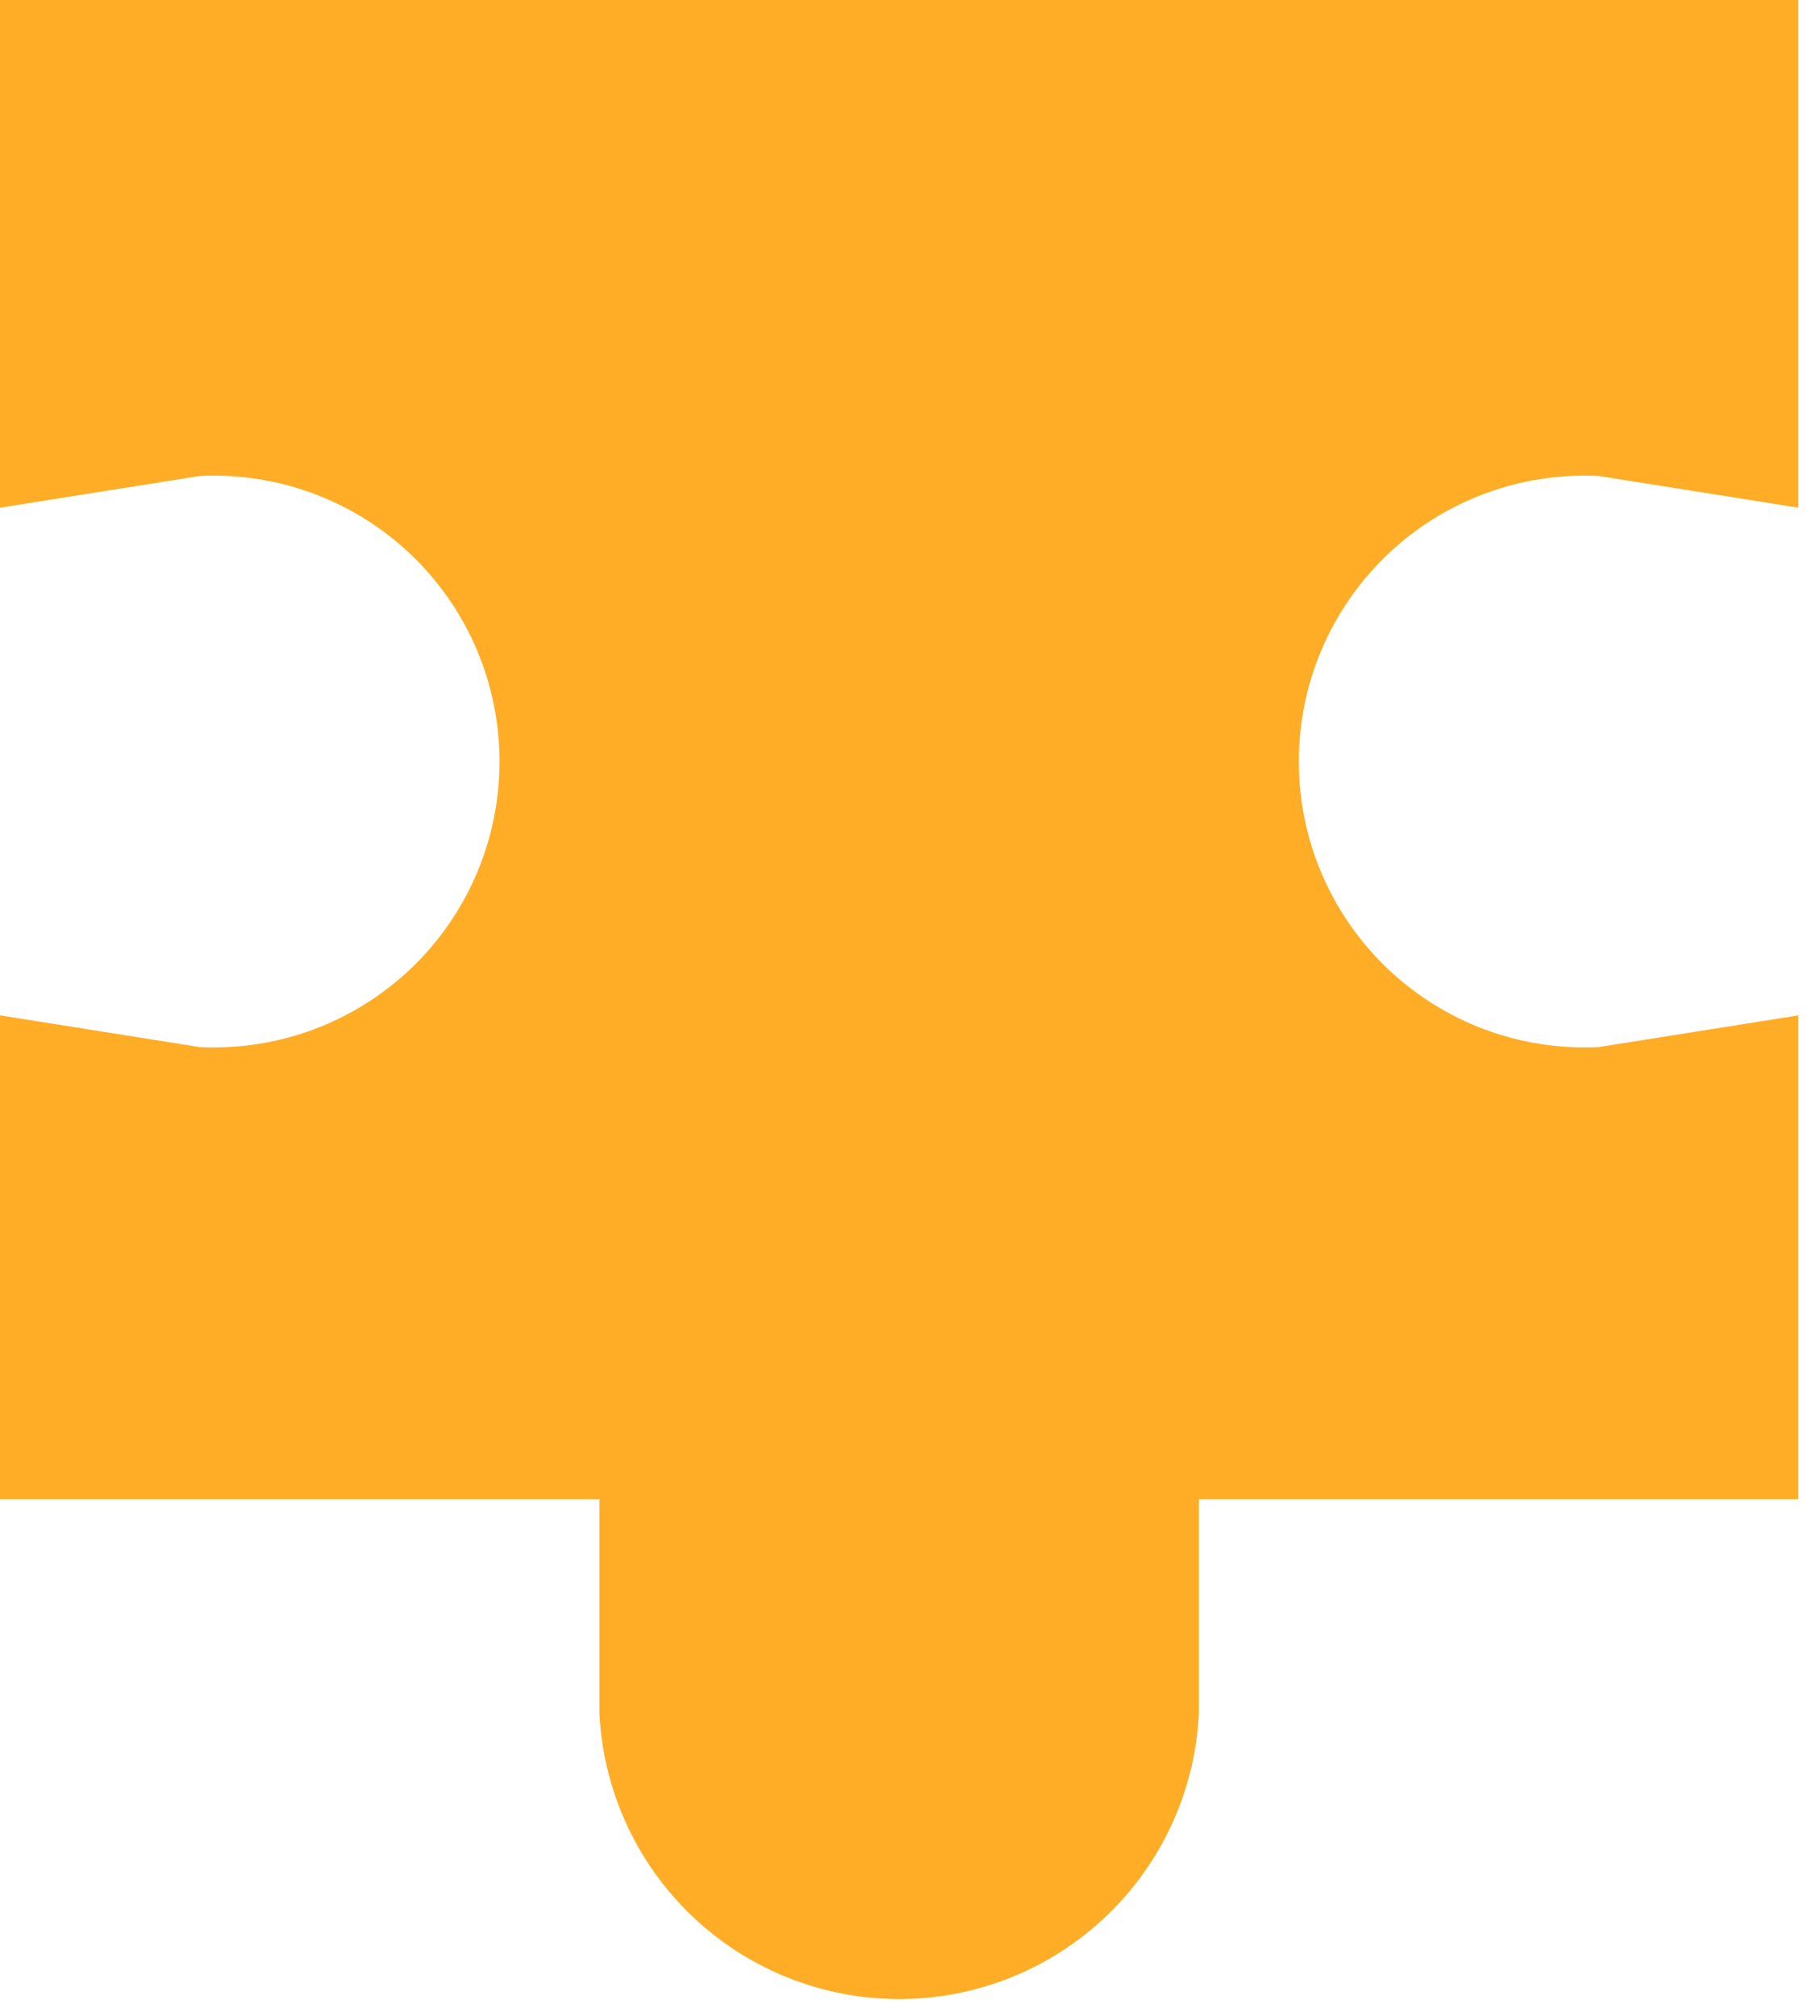 <?xml version="1.0" encoding="UTF-8"?> <svg xmlns="http://www.w3.org/2000/svg" width="28" height="31" viewBox="0 0 28 31" fill="none"> <path d="M0 7.807L3.074 7.319C3.669 7.29 4.263 7.382 4.821 7.59C5.379 7.797 5.889 8.116 6.321 8.527C6.752 8.938 7.095 9.431 7.33 9.979C7.564 10.526 7.685 11.115 7.685 11.711C7.685 12.306 7.564 12.895 7.33 13.443C7.095 13.99 6.752 14.484 6.321 14.895C5.889 15.305 5.379 15.624 4.821 15.832C4.263 16.039 3.669 16.131 3.074 16.102L0 15.614V23.055H9.222V26.349C9.28 27.533 9.791 28.65 10.649 29.467C11.508 30.285 12.648 30.741 13.833 30.741C15.019 30.741 16.159 30.285 17.017 29.467C17.876 28.65 18.387 27.533 18.444 26.349V23.055H27.667V15.614L24.593 16.102C23.998 16.131 23.403 16.039 22.845 15.832C22.287 15.624 21.777 15.305 21.346 14.895C20.915 14.484 20.572 13.99 20.337 13.443C20.102 12.895 19.982 12.306 19.982 11.711C19.982 11.115 20.102 10.526 20.337 9.979C20.572 9.431 20.915 8.938 21.346 8.527C21.777 8.116 22.287 7.797 22.845 7.59C23.403 7.382 23.998 7.29 24.593 7.319L27.667 7.807V0H0V7.807Z" fill="#FFAD26"></path> </svg> 